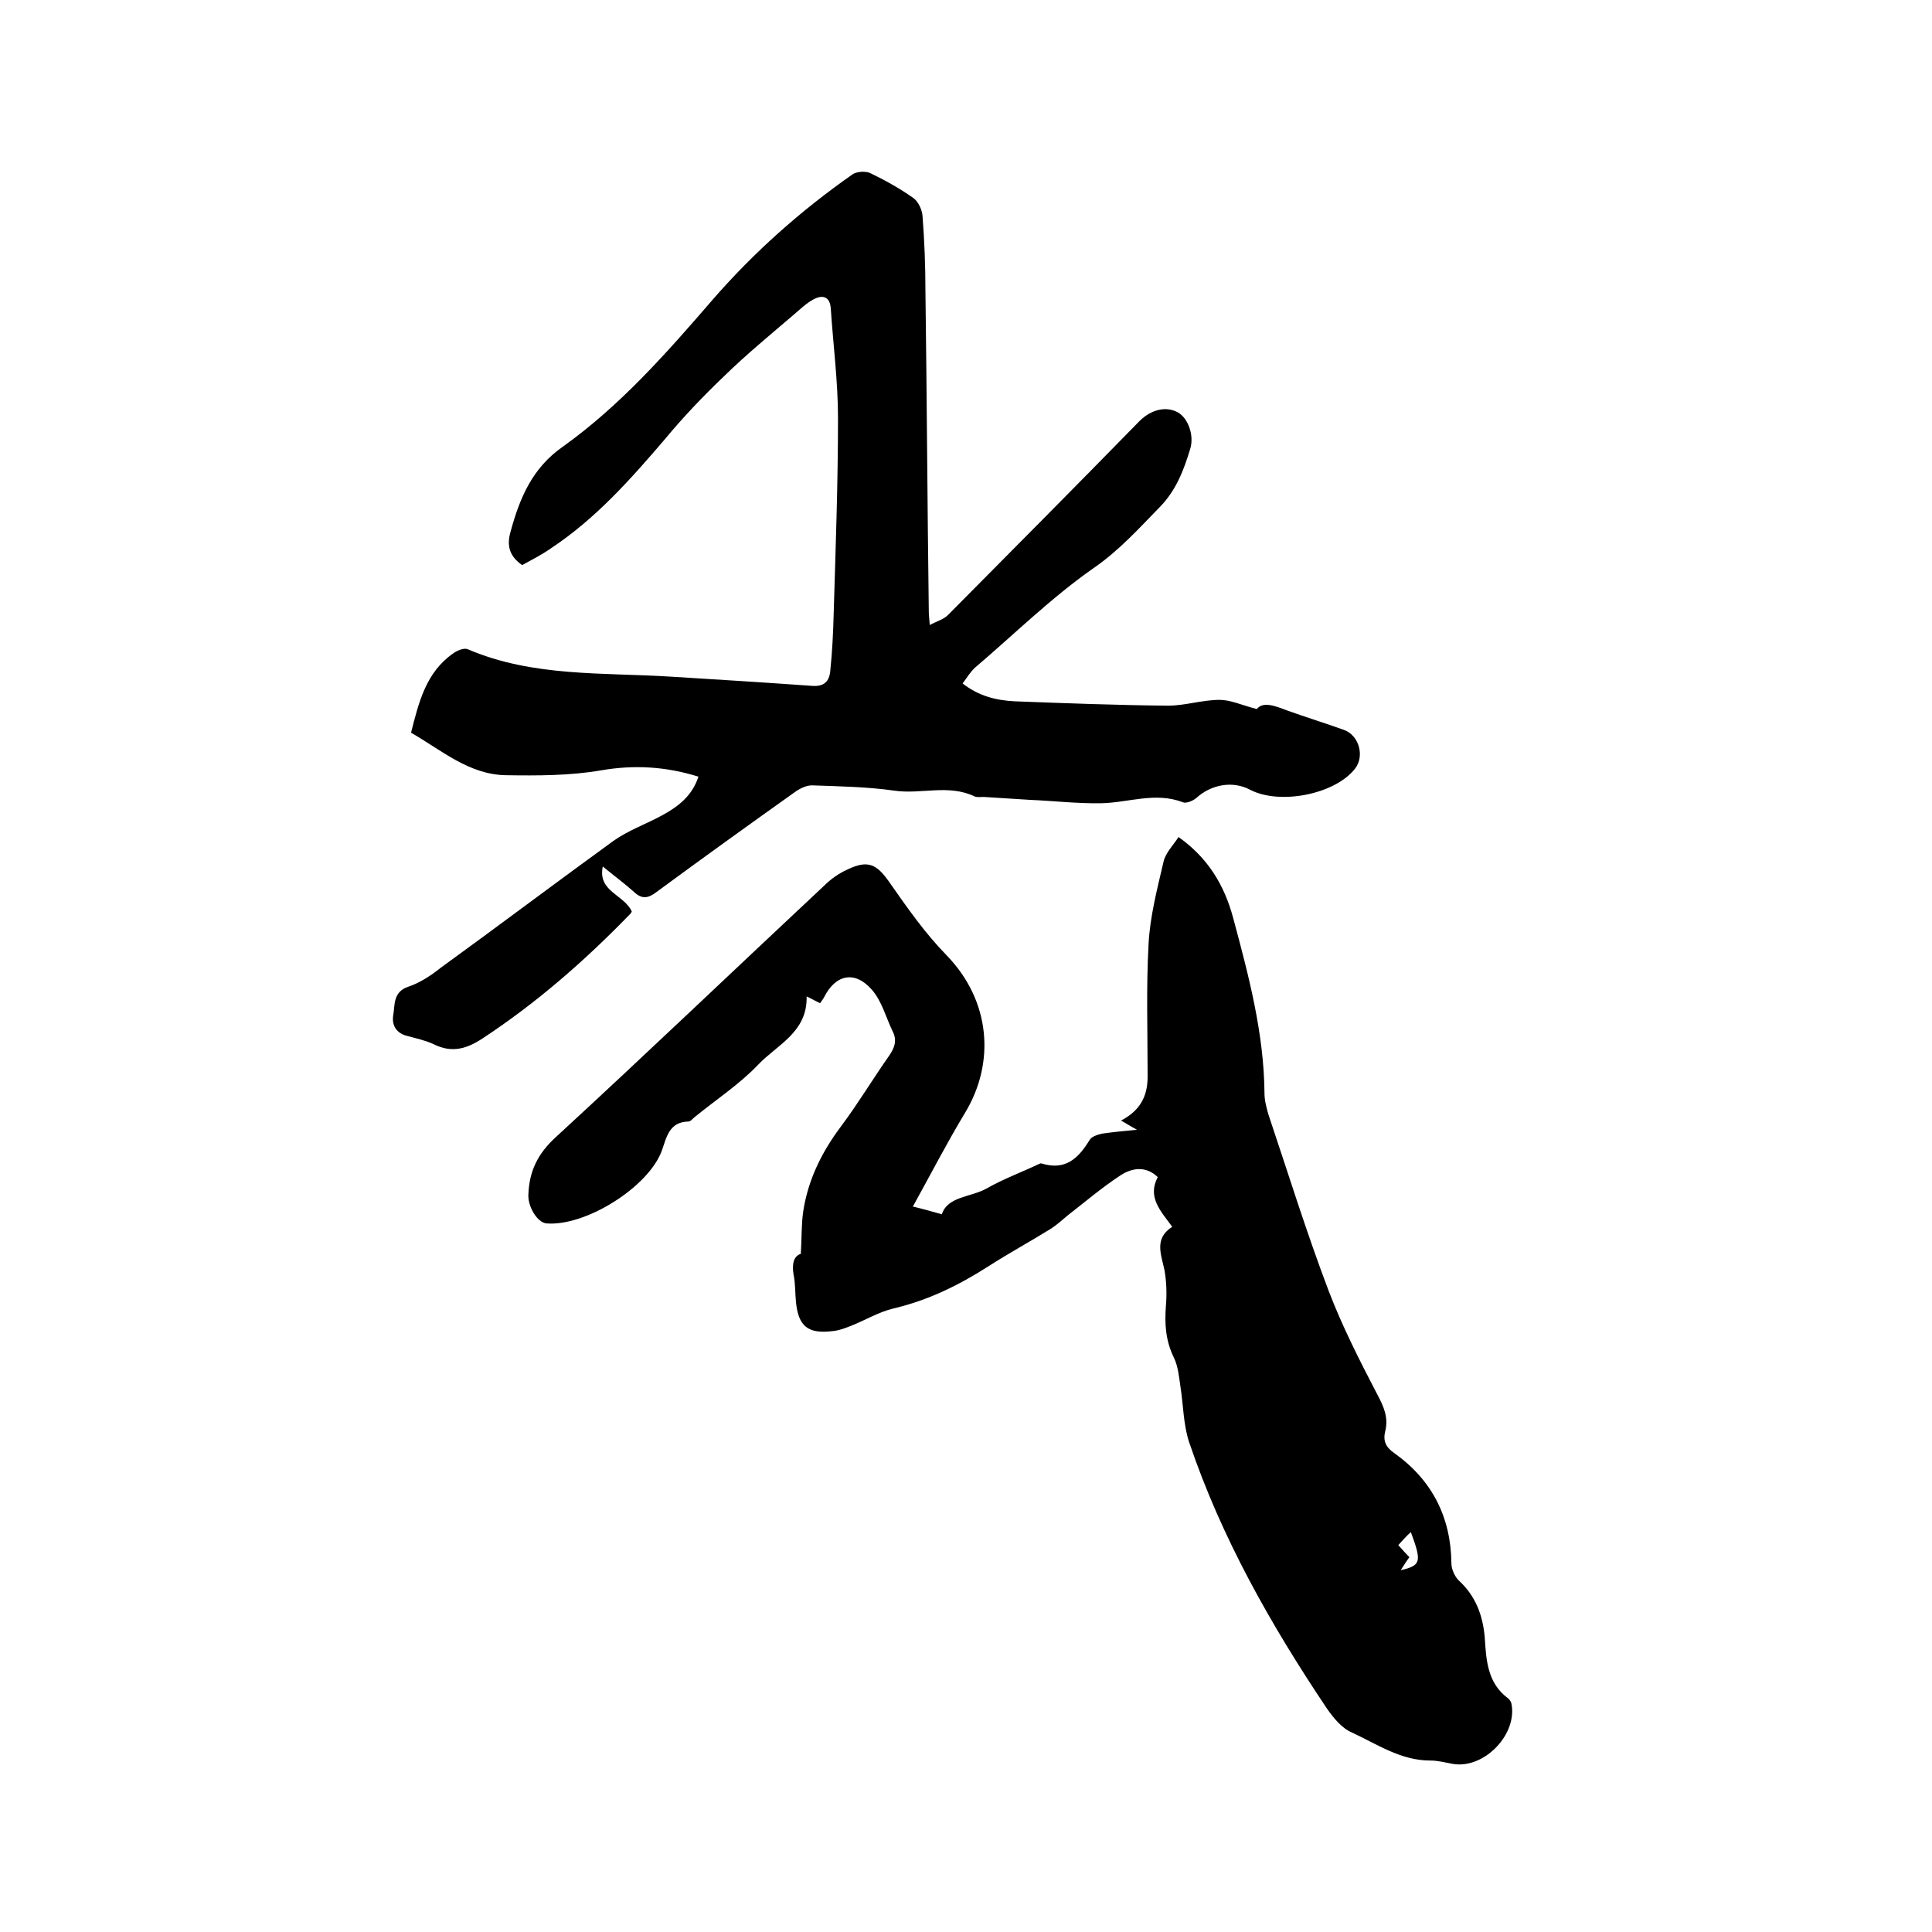 <svg enable-background="new 0 0 400 400" viewBox="0 0 400 400" xmlns="http://www.w3.org/2000/svg"><path d="m242.7 254c-2.4-3.3-5.2-6.1-3-10.3-2.5-2.4-5.4-1.9-7.8-.3-3.8 2.5-7.2 5.4-10.8 8.2-1.2 1-2.4 2.1-3.7 2.9-4.2 2.6-8.6 5-12.8 7.7-6.1 3.9-12.4 7-19.6 8.7-3 .7-5.8 2.4-8.8 3.6-1.3.5-2.6 1-3.9 1.1-5 .6-7-1-7.5-6-.2-1.9-.1-3.8-.5-5.7-.4-2.3.1-3.9 1.5-4.3.2-3.3.1-6.1.5-8.8 1-6.6 3.9-12.4 7.9-17.7 3.5-4.7 6.5-9.7 9.8-14.4 1.2-1.7 1.8-3.3.8-5.2-1.4-2.9-2.2-6.2-4.3-8.6-3.5-4-7.5-3.2-9.9 1.6-.2.4-.5.7-.8 1.2-.9-.4-1.7-.9-2.8-1.4.2 7.4-6.1 10-10 14.1s-8.8 7.3-13.2 10.9c-.4.3-.8.9-1.3.9-4 .1-4.5 3.3-5.5 6.1-2.8 7.5-15.7 15.6-23.8 15-1.9-.1-4-3.5-3.8-6.1.2-4.7 1.9-8.3 5.6-11.7 18.7-17.2 37.1-34.8 55.6-52.1 1.4-1.4 3.1-2.6 4.9-3.4 4.2-2 6-1.1 8.6 2.6 3.7 5.3 7.4 10.6 11.9 15.2 9.1 9.4 10.1 22.2 3.8 32.6-3.8 6.3-7.2 12.9-10.8 19.4 2.1.5 3.8 1 6 1.6 1.2-3.7 5.9-3.5 9.2-5.3 3.5-2 7.3-3.4 10.9-5.1.2-.1.4-.2.6-.1 4.9 1.5 7.6-1.1 9.9-4.9.4-.7 1.7-1.1 2.6-1.3 2.1-.3 4.1-.5 7.2-.8-1.5-.8-2.2-1.3-3.3-1.9 4.4-2.3 5.6-5.6 5.5-9.6 0-9-.3-18 .2-27 .3-5.7 1.8-11.4 3.1-17 .4-1.8 2-3.4 3.1-5.1 6.1 4.3 9.5 10 11.3 16.7 3.2 11.9 6.4 23.9 6.5 36.4 0 1.4.4 2.9.8 4.3 4.1 12.2 7.9 24.5 12.5 36.6 2.8 7.3 6.4 14.4 10 21.3 1.4 2.6 2.4 4.9 1.7 7.7-.5 2 .1 3.3 1.8 4.5 7.9 5.6 11.8 13.3 11.9 22.9 0 1.2.7 2.7 1.5 3.5 3.5 3.2 5 7.2 5.4 11.8.3 4.6.5 9.4 4.8 12.6.3.2.6.7.7 1 1.4 6.4-5.6 13.7-12.1 12.6-1.6-.3-3.1-.7-4.7-.7-6.1 0-11-3.4-16.2-5.8-2.1-.9-3.8-3-5.2-5-11.6-17.3-21.8-35.3-28.5-55.1-1.2-3.6-1.2-7.7-1.8-11.5-.3-2.1-.5-4.3-1.4-6.1-1.7-3.5-1.9-7-1.6-10.8.2-2.4.1-4.9-.3-7.2-.7-3.3-2.2-6.6 1.6-9zm46.8 65.9c.9 1 1.6 1.8 2.3 2.5-.6.8-1.1 1.6-1.8 2.7 4.2-1 4.4-1.7 2.1-7.9-.9.8-1.6 1.6-2.6 2.7z"/><path d="m108.1 117c-2.7-1.9-3.2-4.1-2.4-6.9 1.9-7 4.5-13.2 10.8-17.6 11.9-8.5 21.5-19.4 31-30.4 8.6-9.9 18.3-18.5 29-26 .9-.6 2.6-.7 3.6-.3 3.1 1.5 6.2 3.2 9 5.2 1 .7 1.8 2.4 1.9 3.7.4 5.2.6 10.4.6 15.5.3 22.2.4 44.4.7 66.6 0 .6.1 1.2.2 2.6 1.5-.8 3-1.2 3.9-2.2 13.2-13.3 26.4-26.6 39.5-40 2.4-2.4 5.5-3.2 8-1.8 2.1 1.2 3.4 4.8 2.5 7.6-1.3 4.3-2.9 8.5-6.2 11.9-4.4 4.5-8.5 9.1-13.9 12.8-8.7 6.1-16.3 13.6-24.4 20.5-1 .9-1.7 2.1-2.6 3.3 3.3 2.6 6.9 3.5 10.8 3.7 10.6.4 21.1.8 31.7.9 3.6 0 7.1-1.2 10.7-1.2 2.3 0 4.6 1.1 7.7 1.9 1.3-1.6 3.7-.7 6.3.3 3.9 1.4 7.8 2.6 11.7 4 3.2 1.1 4.4 5.5 2.3 8.1-4.2 5.3-15.6 7.5-21.7 4.3-3.6-1.9-8-1.1-11.1 1.7-.7.6-2.1 1.2-2.8.9-5.7-2.2-11.3.1-16.9.2-4.9.1-9.9-.5-14.8-.7-3.2-.2-6.3-.4-9.5-.6-.6 0-1.4.1-1.9-.1-5.4-2.6-11.1-.4-16.6-1.2-5.6-.8-11.4-.9-17.1-1.1-1.1 0-2.4.6-3.4 1.3-9.7 6.9-19.3 13.8-28.8 20.8-1.7 1.3-3 1.5-4.6 0-2-1.8-4.2-3.4-6.5-5.3-1.1 5.2 4.4 5.8 6 9.3 0 0-.1.3-.3.5-9.5 9.8-19.5 18.5-30.6 25.8-3.2 2.1-6.3 3.1-10.1 1.2-1.7-.8-3.6-1.2-5.4-1.7-2.3-.5-3.3-2.2-3-4.2.4-2.2-.1-4.9 3.1-6 2.4-.8 4.7-2.3 6.7-3.9 12-8.7 23.8-17.6 35.8-26.3 3.1-2.2 6.8-3.5 10.1-5.3s6.2-4 7.5-8c-6.7-2.1-13.3-2.5-20.2-1.3-6.4 1.1-13.1 1.1-19.6 1-7.7-.1-13.4-5.2-19.7-8.8 1.6-6.3 3.1-12.5 8.7-16.4.8-.6 2.2-1.2 3-.9 13.5 5.8 28 4.8 42.2 5.7 9.7.6 19.4 1.2 29.1 1.9 2.5.2 3.6-.9 3.8-3.1.4-3.9.6-7.8.7-11.7.4-13.5.9-27.1.9-40.6 0-7.6-1-15.2-1.5-22.8-.2-2.5-1.8-2.8-3.6-1.8-1.5.8-2.7 2-4 3.1-4.9 4.2-9.9 8.3-14.5 12.8-4.3 4.1-8.5 8.5-12.3 13.1-7.1 8.3-14.3 16.4-23.5 22.5-2 1.4-4 2.4-6 3.5z"/></svg>